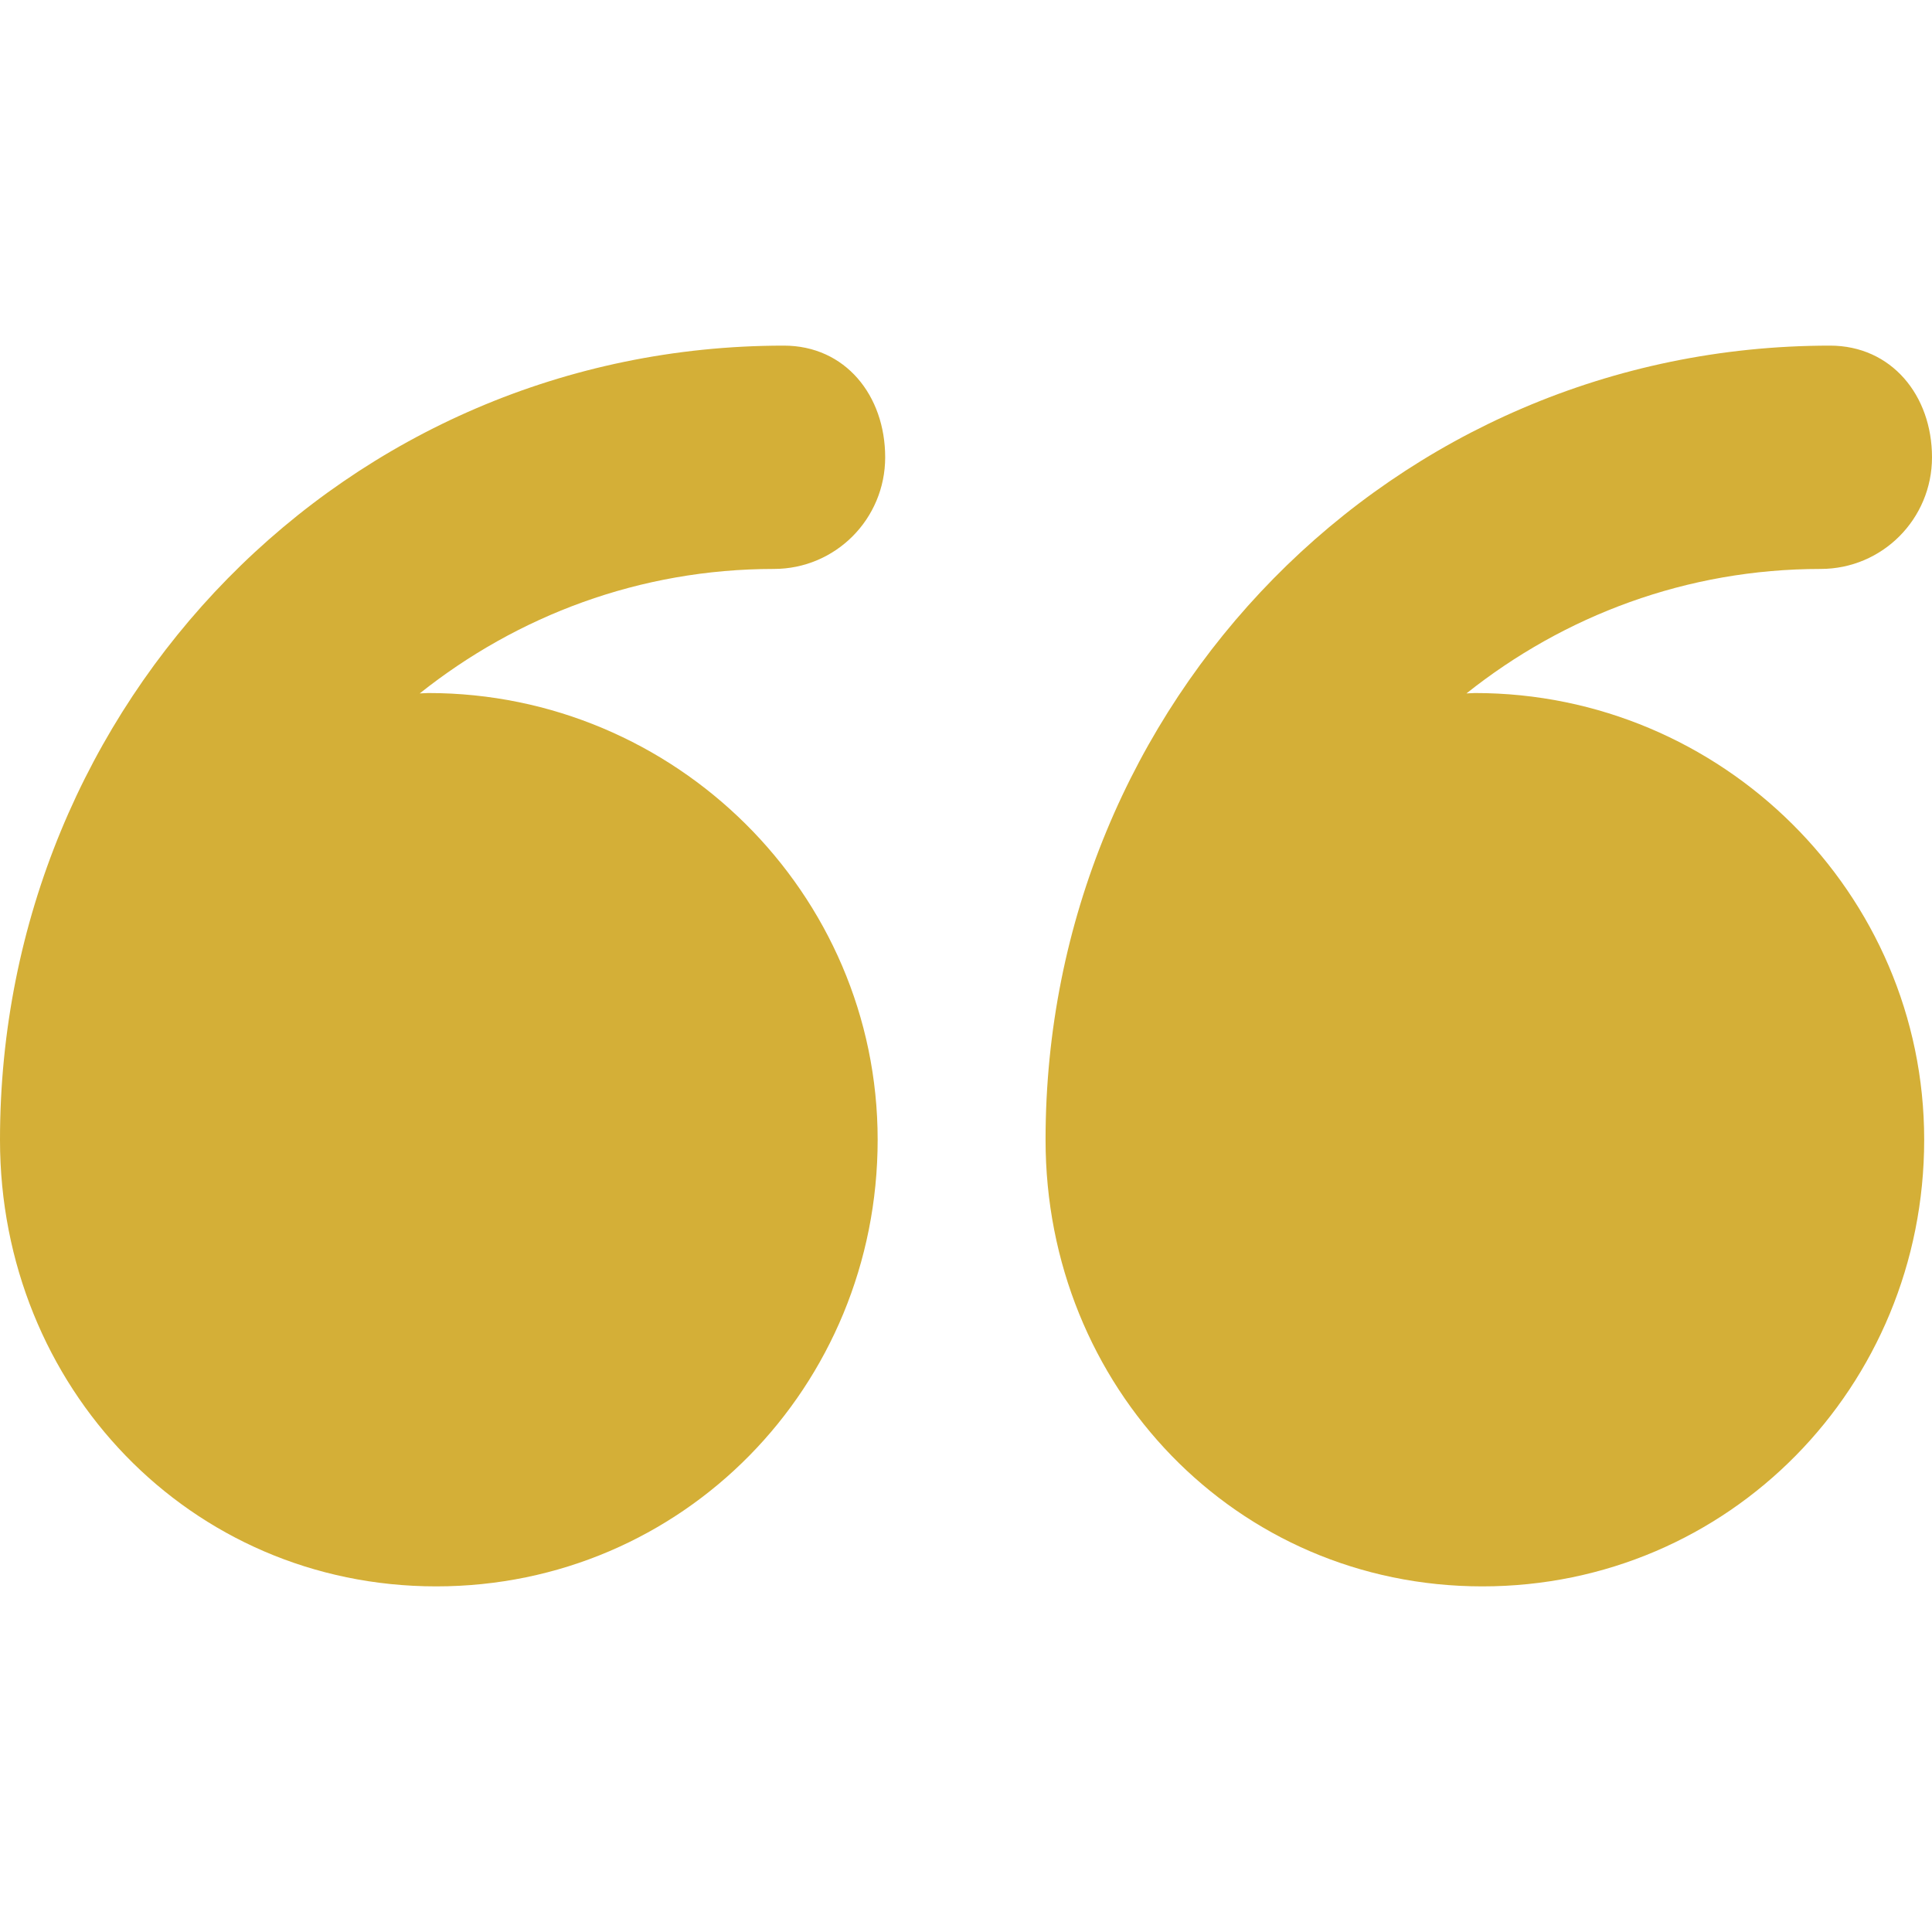 <?xml version="1.0" encoding="UTF-8"?> <svg xmlns="http://www.w3.org/2000/svg" width="66" height="66" viewBox="0 0 66 66" fill="none"><path d="M14.902 54.193C23.328 54.193 29.982 47.361 29.982 38.934C29.982 30.508 23.061 23.675 14.634 23.675C14.55 23.675 14.423 23.687 14.339 23.688C17.671 21.035 21.855 19.436 26.436 19.436C28.543 19.436 30.239 17.728 30.239 15.622C30.239 13.516 28.883 11.807 26.776 11.807C11.818 11.809 2.86102e-05 23.977 2.86102e-05 38.934C2.86102e-05 38.937 2.86102e-05 38.94 2.86102e-05 38.944C2.86102e-05 47.367 6.478 54.193 14.902 54.193Z" fill="#D4AF37"></path><path d="M50.641 54.193C59.068 54.193 65.733 47.361 65.733 38.934C65.733 30.508 58.818 23.675 50.39 23.675C50.305 23.675 50.181 23.687 50.097 23.688C53.429 21.035 57.615 19.436 62.195 19.436C64.303 19.436 66 17.728 66 15.622C66 13.516 64.623 11.807 62.515 11.807C47.558 11.809 35.718 23.977 35.718 38.934C35.718 38.937 35.718 38.94 35.718 38.944C35.718 47.367 42.217 54.193 50.641 54.193Z" fill="#D4AF37"></path></svg> 
